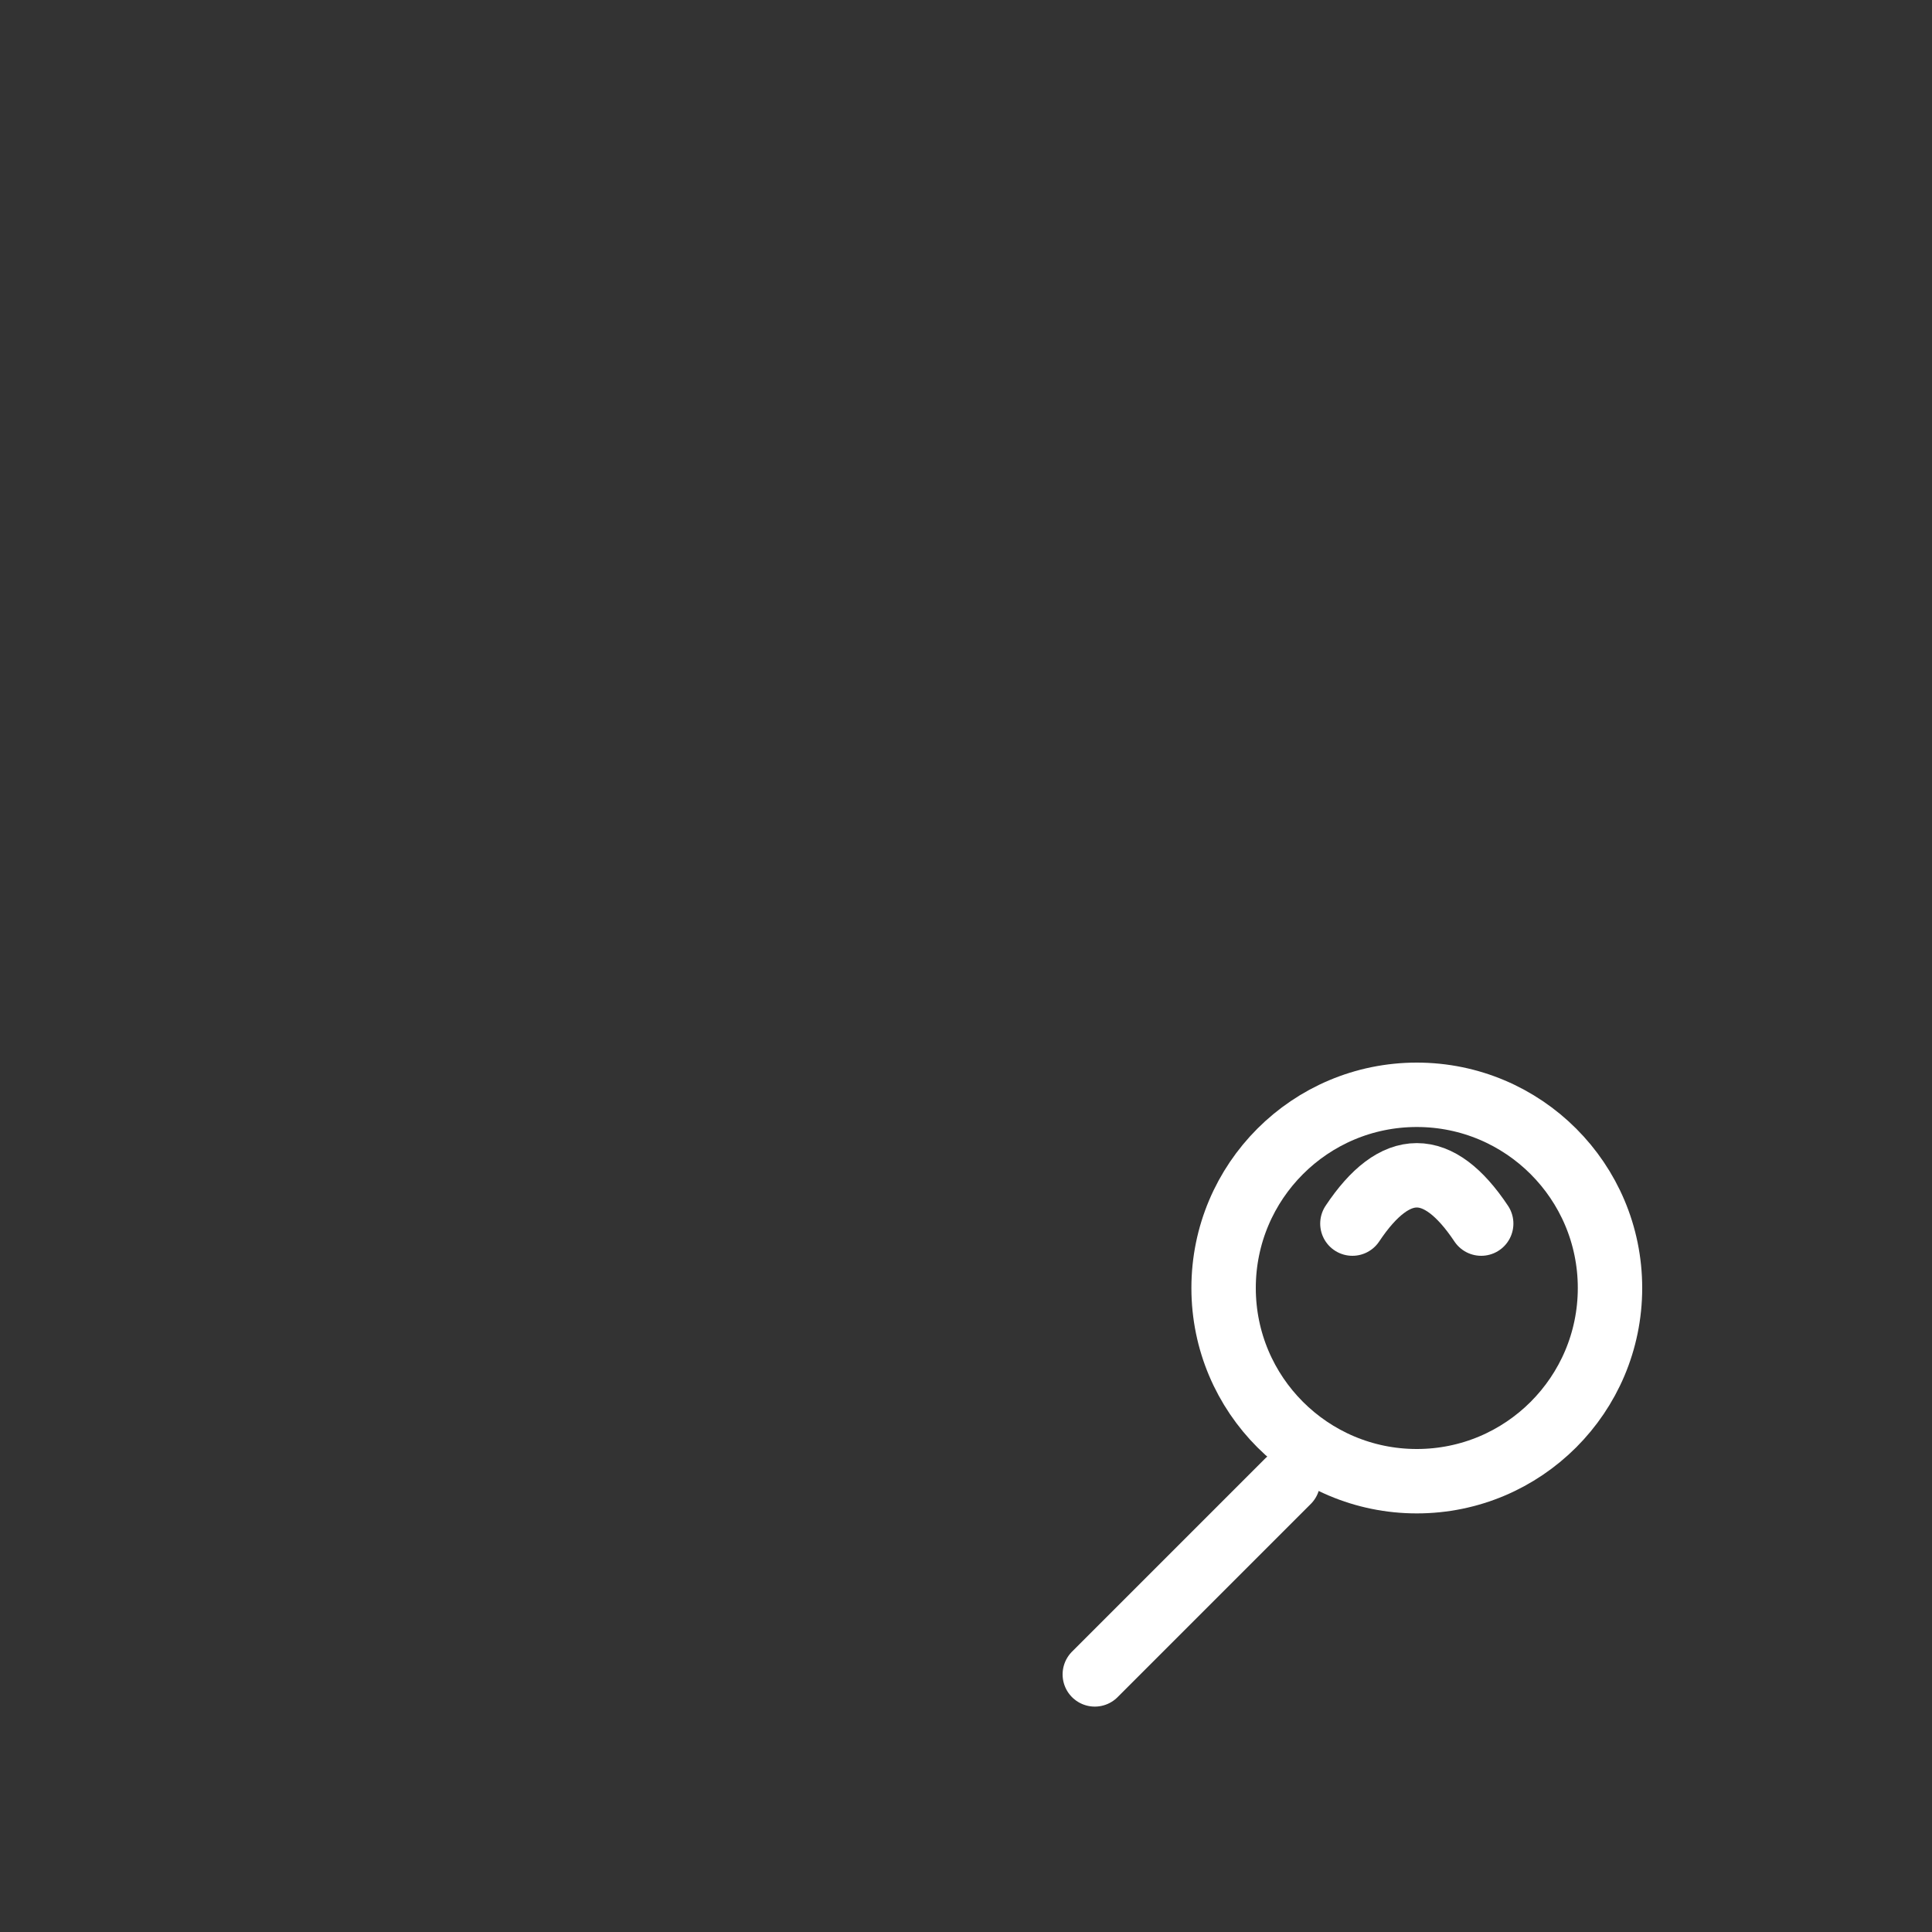 <svg xmlns="http://www.w3.org/2000/svg" width="100" height="100" fill="none" stroke="#fff" stroke-linecap="round" stroke-linejoin="round" stroke-width="2" viewBox="-30 -30 60 60"><rect x="-30" y="-30" width="60" height="60" fill="#333333" stroke="none"/><g transform="matrix(-1 0 0 1 24 0)"><circle cx="10" cy="10" r="6"/><path d="m14 16 6 6M8 8q2-3 4 0"/></g><animateTransform attributeName="transform" dur="2s" repeatCount="indefinite" type="translate" values="0 0; -15 5; -10 10; -5 5; 0 0"/></svg>